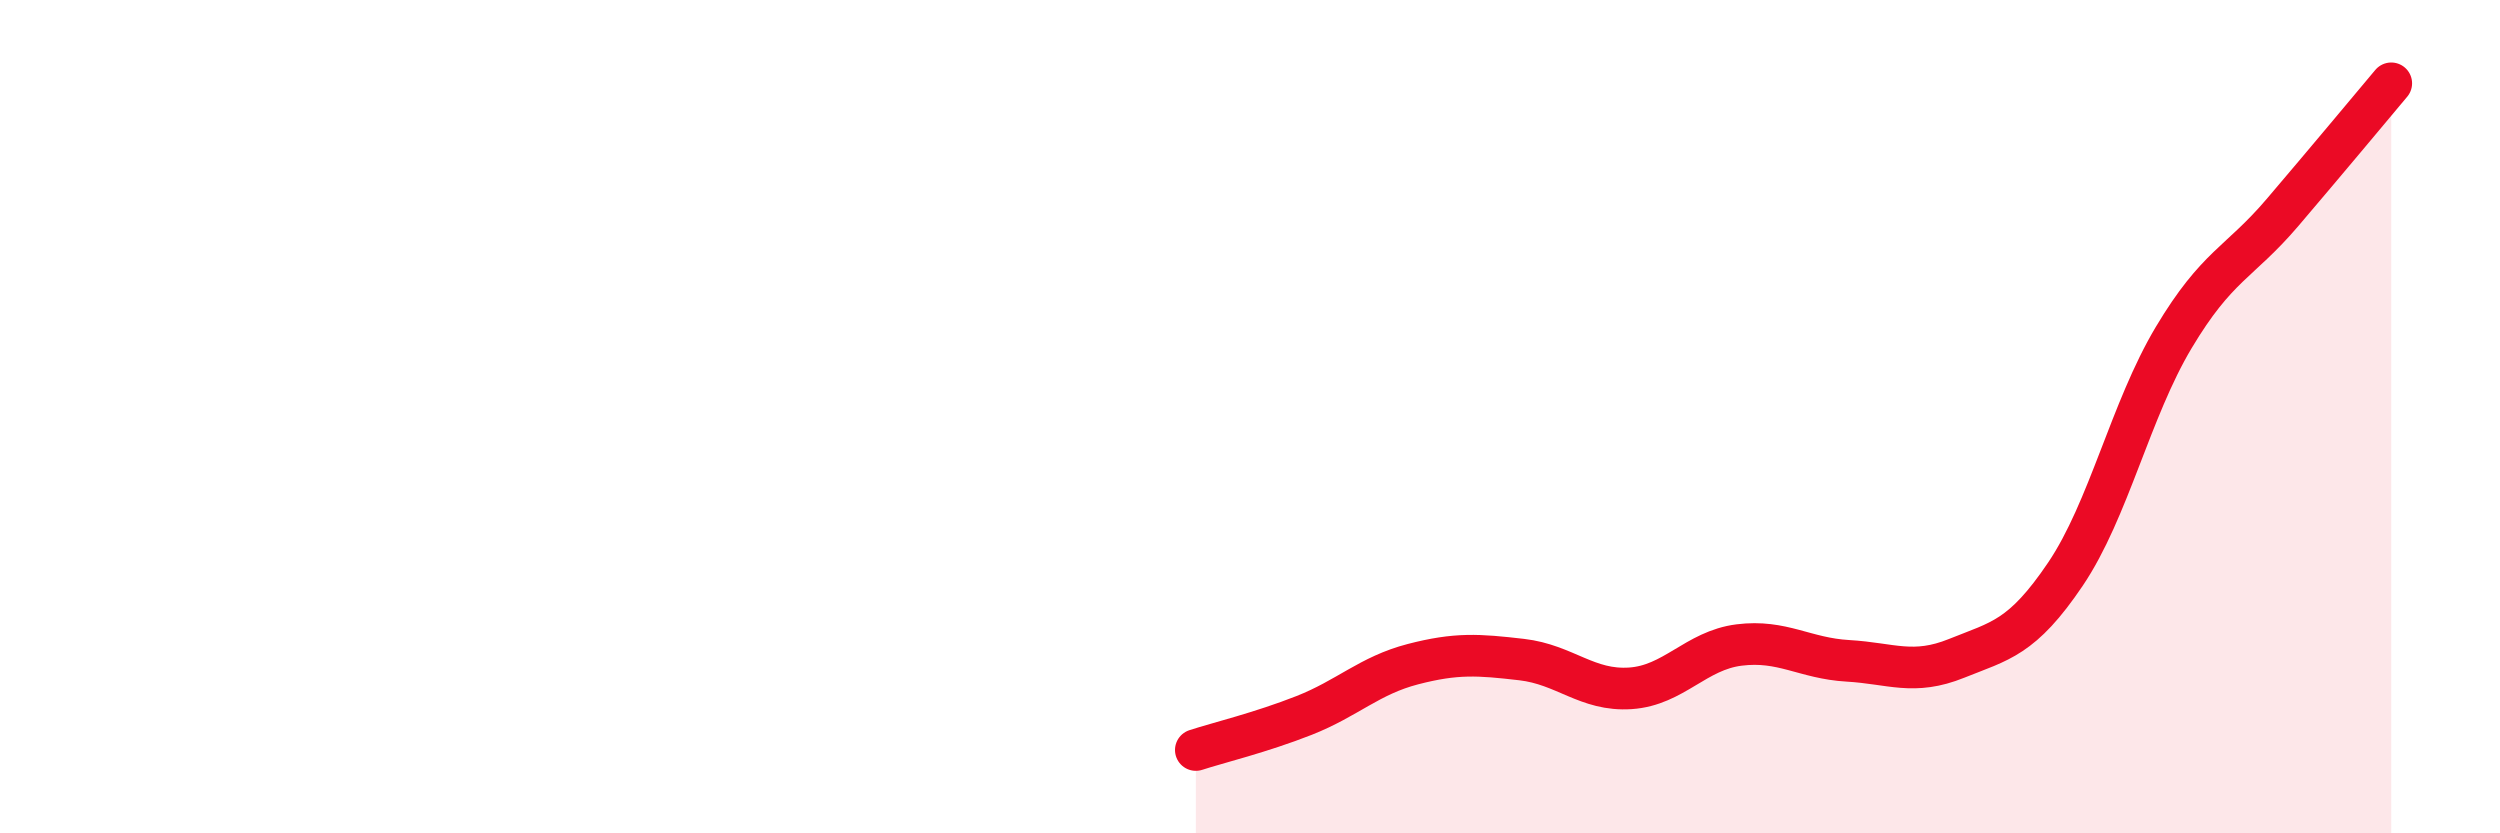 
    <svg width="60" height="20" viewBox="0 0 60 20" xmlns="http://www.w3.org/2000/svg">
      <path
        d="M 28.7,18 C 29.22,17.83 30.26,17.58 31.3,17.17 C 32.34,16.76 32.87,16.21 33.91,15.94 C 34.95,15.67 35.48,15.71 36.52,15.83 C 37.56,15.95 38.09,16.59 39.13,16.52 C 40.17,16.45 40.7,15.61 41.74,15.48 C 42.78,15.35 43.31,15.8 44.35,15.86 C 45.39,15.92 45.92,16.22 46.96,15.8 C 48,15.38 48.53,15.32 49.57,13.78 C 50.61,12.24 51.13,9.84 52.17,8.1 C 53.21,6.36 53.74,6.32 54.78,5.1 C 55.82,3.88 56.87,2.62 57.39,2L57.39 20L28.7 20Z"
        fill="#EB0A25"
        opacity="0.1"
        stroke-linecap="round"
        stroke-linejoin="round"
      />
      <path
        d="M 28.7,18 C 29.22,17.83 30.26,17.58 31.3,17.17 C 32.34,16.76 32.87,16.21 33.91,15.94 C 34.95,15.67 35.48,15.71 36.52,15.83 C 37.56,15.95 38.09,16.59 39.13,16.52 C 40.17,16.45 40.7,15.61 41.74,15.48 C 42.78,15.35 43.31,15.8 44.35,15.86 C 45.39,15.92 45.92,16.22 46.96,15.8 C 48,15.38 48.53,15.32 49.57,13.78 C 50.61,12.24 51.13,9.84 52.17,8.1 C 53.21,6.36 53.74,6.32 54.78,5.1 C 55.82,3.88 56.87,2.62 57.39,2"
        stroke="#EB0A25"
        stroke-width="1"
        fill="none"
        stroke-linecap="round"
        stroke-linejoin="round"
      />
    </svg>
  